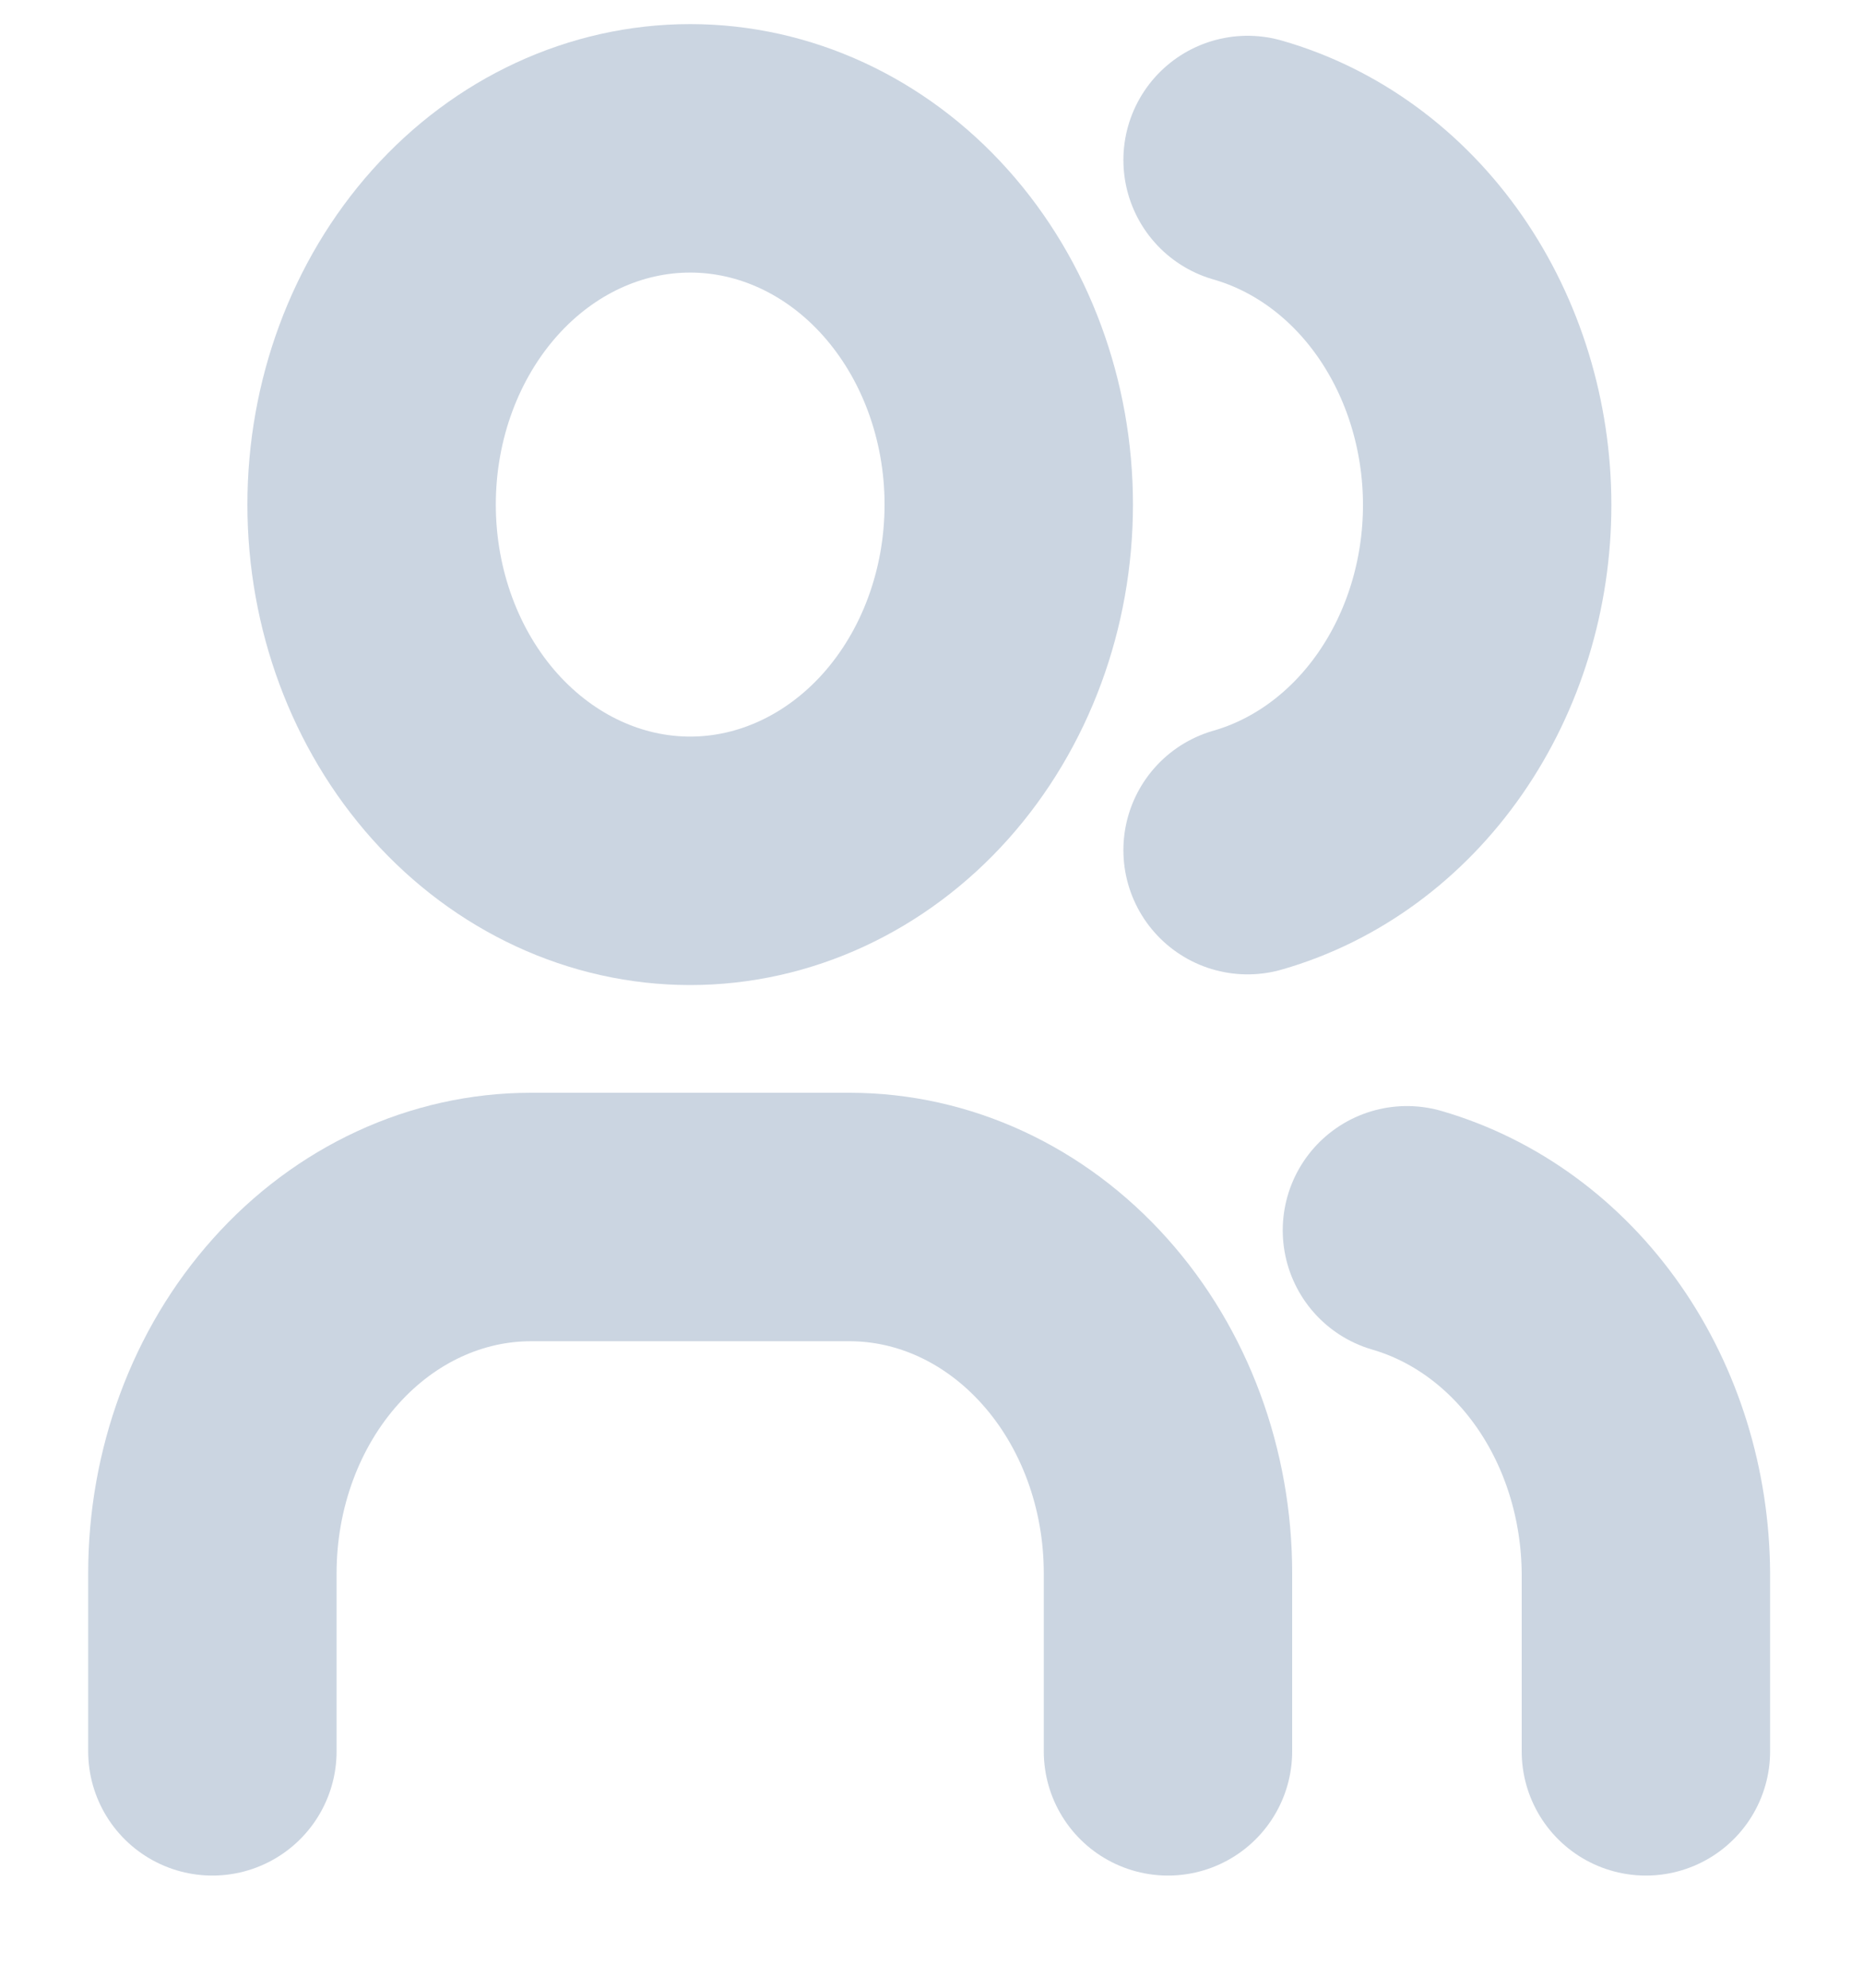 <svg width="15" height="16" viewBox="0 0 15 16" fill="none" xmlns="http://www.w3.org/2000/svg">
<path d="M2.992 4.061C2.992 4.822 3.262 5.551 3.743 6.089C4.224 6.626 4.877 6.929 5.557 6.929C6.237 6.929 6.89 6.626 7.371 6.089C7.852 5.551 8.122 4.822 8.122 4.061C8.122 3.301 7.852 2.572 7.371 2.034C6.89 1.496 6.237 1.194 5.557 1.194C4.877 1.194 4.224 1.496 3.743 2.034C3.262 2.572 2.992 3.301 2.992 4.061Z" stroke="#CBD5E1" stroke-width="2" stroke-linecap="round" stroke-linejoin="round"/>
<path d="M1.71 14.097V12.663C1.71 11.902 1.98 11.173 2.461 10.636C2.942 10.098 3.595 9.796 4.275 9.796H6.84C7.52 9.796 8.172 10.098 8.653 10.636C9.134 11.173 9.404 11.902 9.404 12.663V14.097" stroke="#CBD5E1" stroke-width="2" stroke-linecap="round" stroke-linejoin="round"/>
<path d="M10.045 1.288C10.597 1.446 11.086 1.804 11.435 2.307C11.784 2.81 11.974 3.429 11.974 4.065C11.974 4.702 11.784 5.32 11.435 5.823C11.086 6.326 10.597 6.685 10.045 6.843" stroke="#CBD5E1" stroke-width="2" stroke-linecap="round" stroke-linejoin="round"/>
<path d="M13.252 14.097V12.663C13.248 12.03 13.058 11.416 12.71 10.917C12.362 10.418 11.876 10.062 11.328 9.903" stroke="#CBD5E1" stroke-width="2" stroke-linecap="round" stroke-linejoin="round"/>
</svg>
